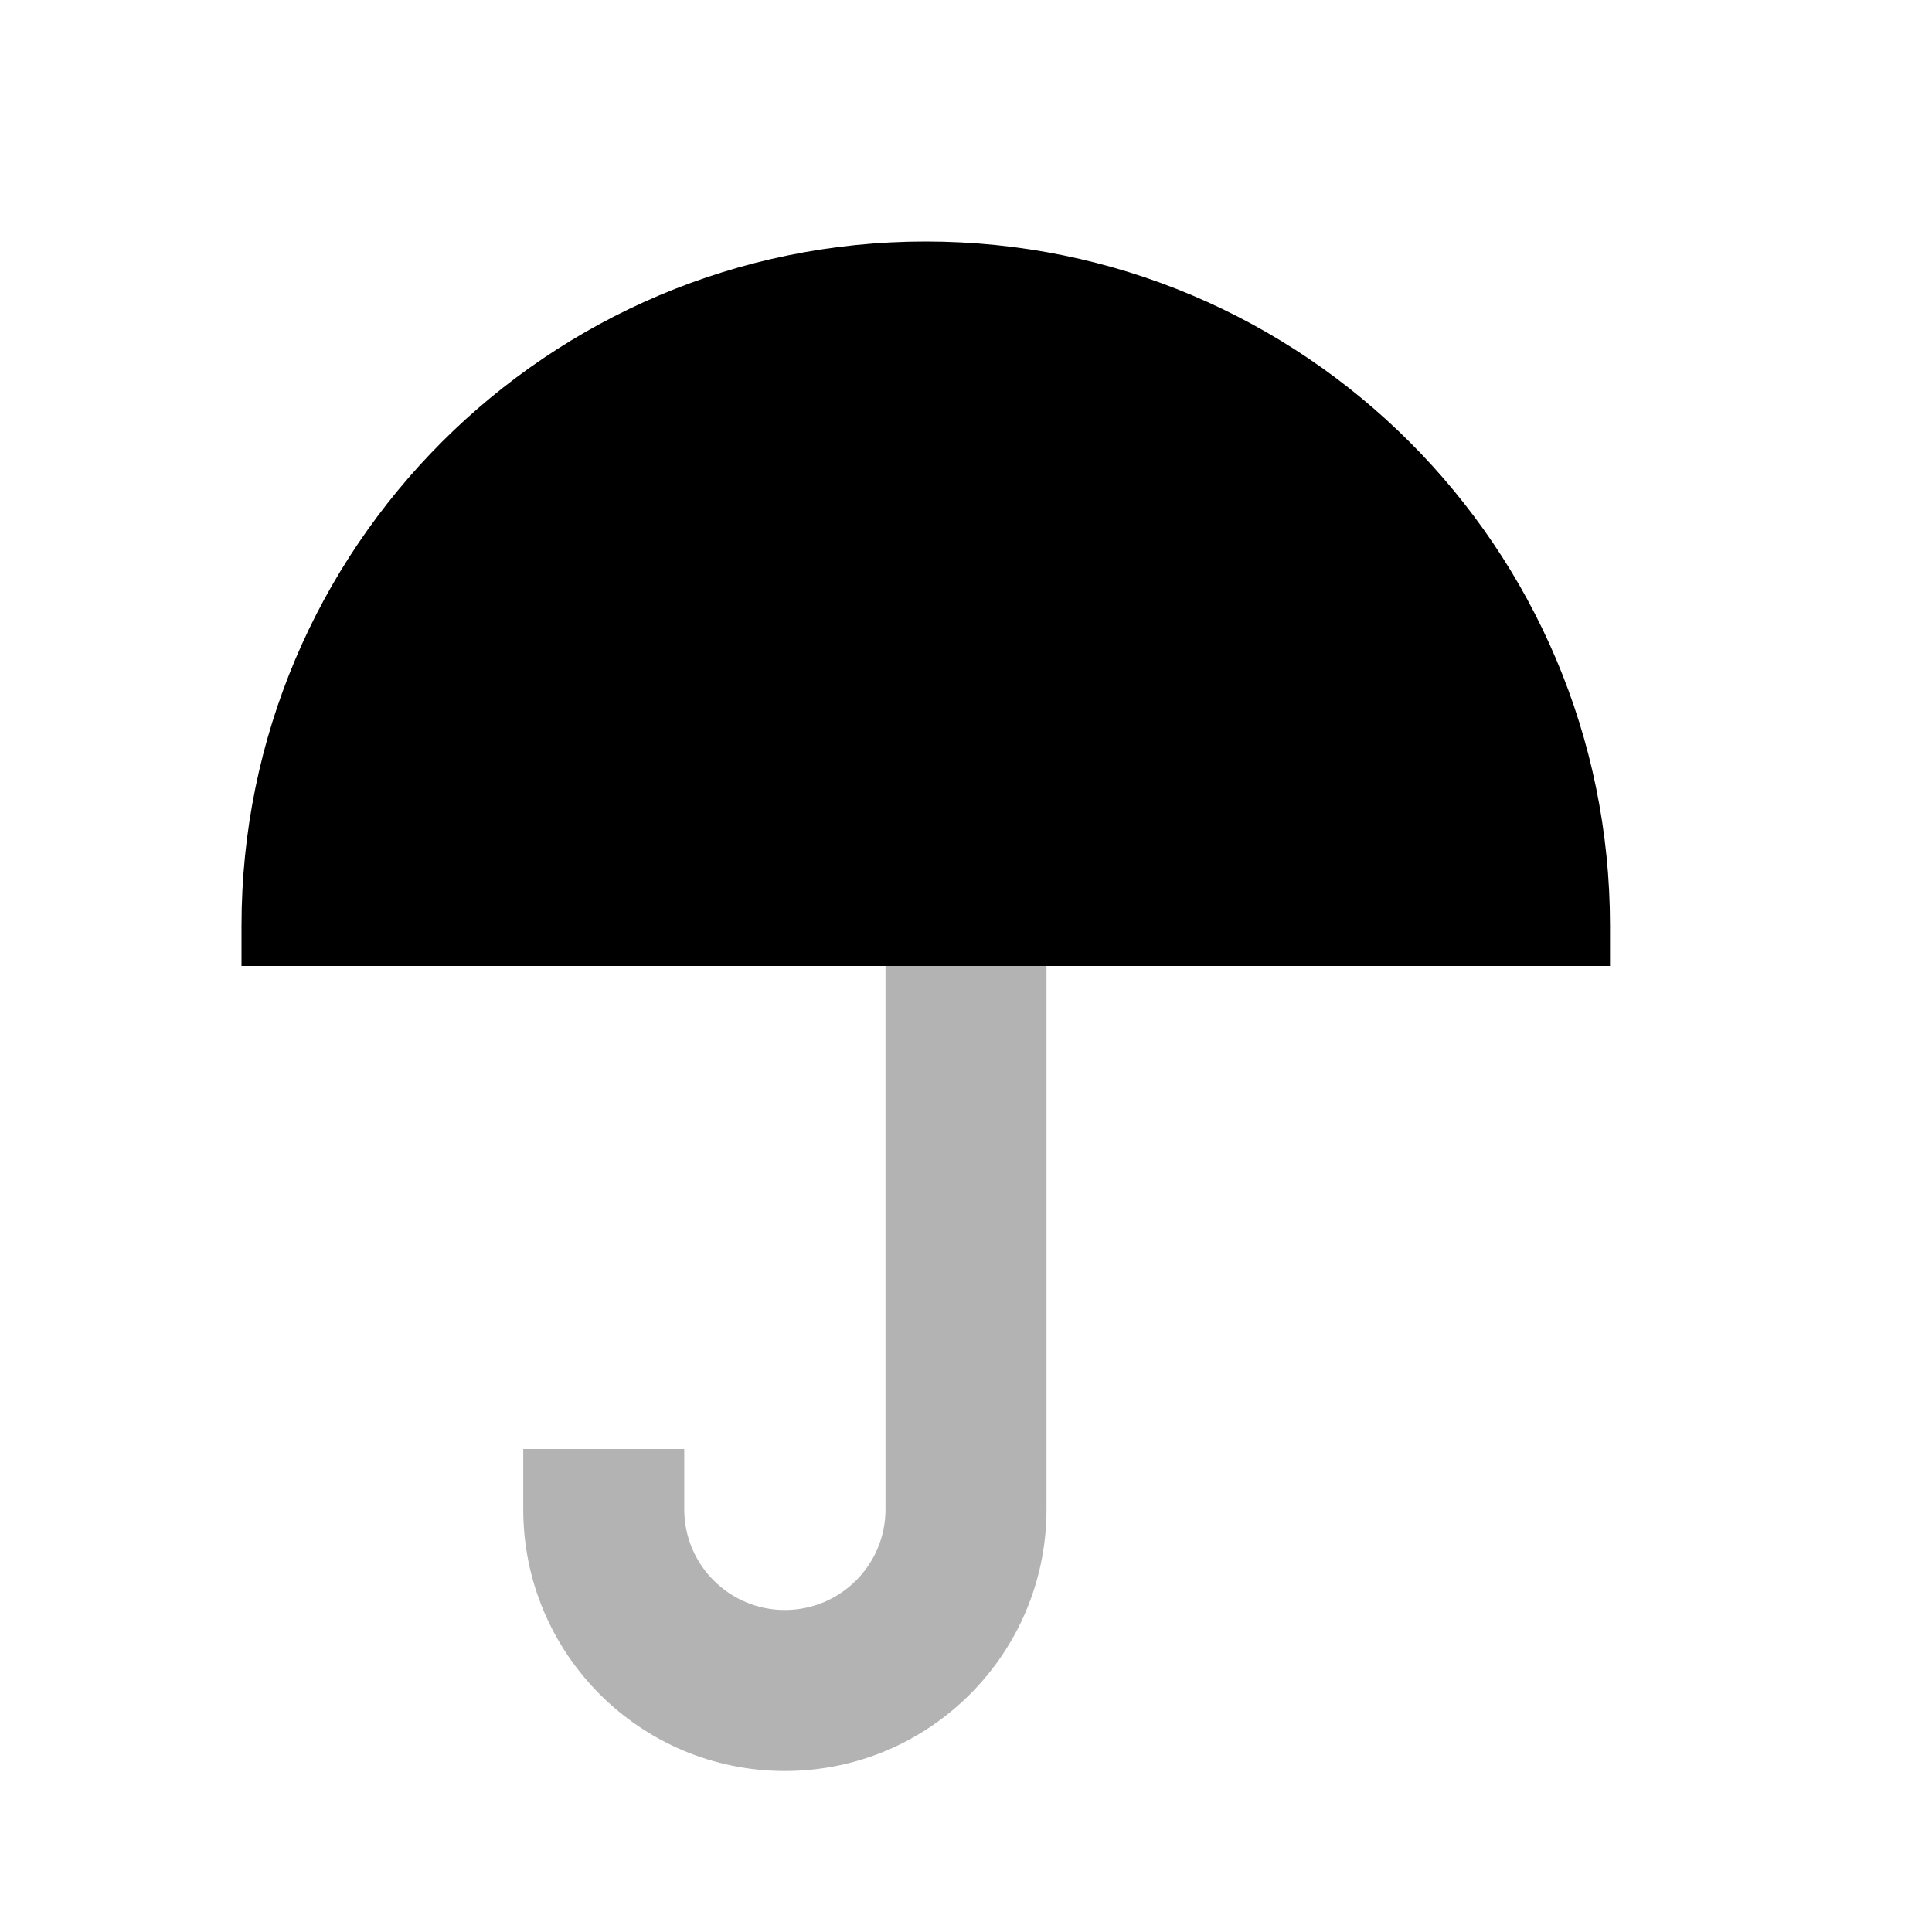<?xml version="1.0" encoding="UTF-8"?>
<svg width="24px" height="24px" viewBox="0 0 24 24" version="1.1" xmlns="http://www.w3.org/2000/svg" xmlns:xlink="http://www.w3.org/1999/xlink">
    <!-- Generator: Sketch 50.2 (55047) - http://www.bohemiancoding.com/sketch -->
    <title>Stockholm-icons / Weather / Umbrella</title>
    <desc>Created with Sketch.</desc>
    <defs></defs>
    <g id="Stockholm-icons-/-Weather-/-Umbrella" stroke="none" stroke-width="1" fill="none" fill-rule="evenodd">
        <rect id="bound" x="0" y="0" width="24" height="24"></rect>
        <path d="M11.5,3 L11.5,3 C16.194,3 20,6.806 20,11.5 L20,12 L3,12 L3,11.5 C3,6.806 6.806,3 11.5,3 Z" id="Rectangle-64" fill="#000000"></path>
        <path d="M11,12 L13,12 L13,18.75 C13,20.545 11.545,22 9.75,22 C7.955,22 6.5,20.545 6.5,18.75 L6.5,18 L8.5,18 L8.5,18.75 C8.5,19.44 9.06,20 9.75,20 C10.44,20 11,19.44 11,18.75 L11,12 Z" id="Path-32" fill="#000000" fill-rule="nonzero" opacity="0.3"></path>
    </g>
</svg>